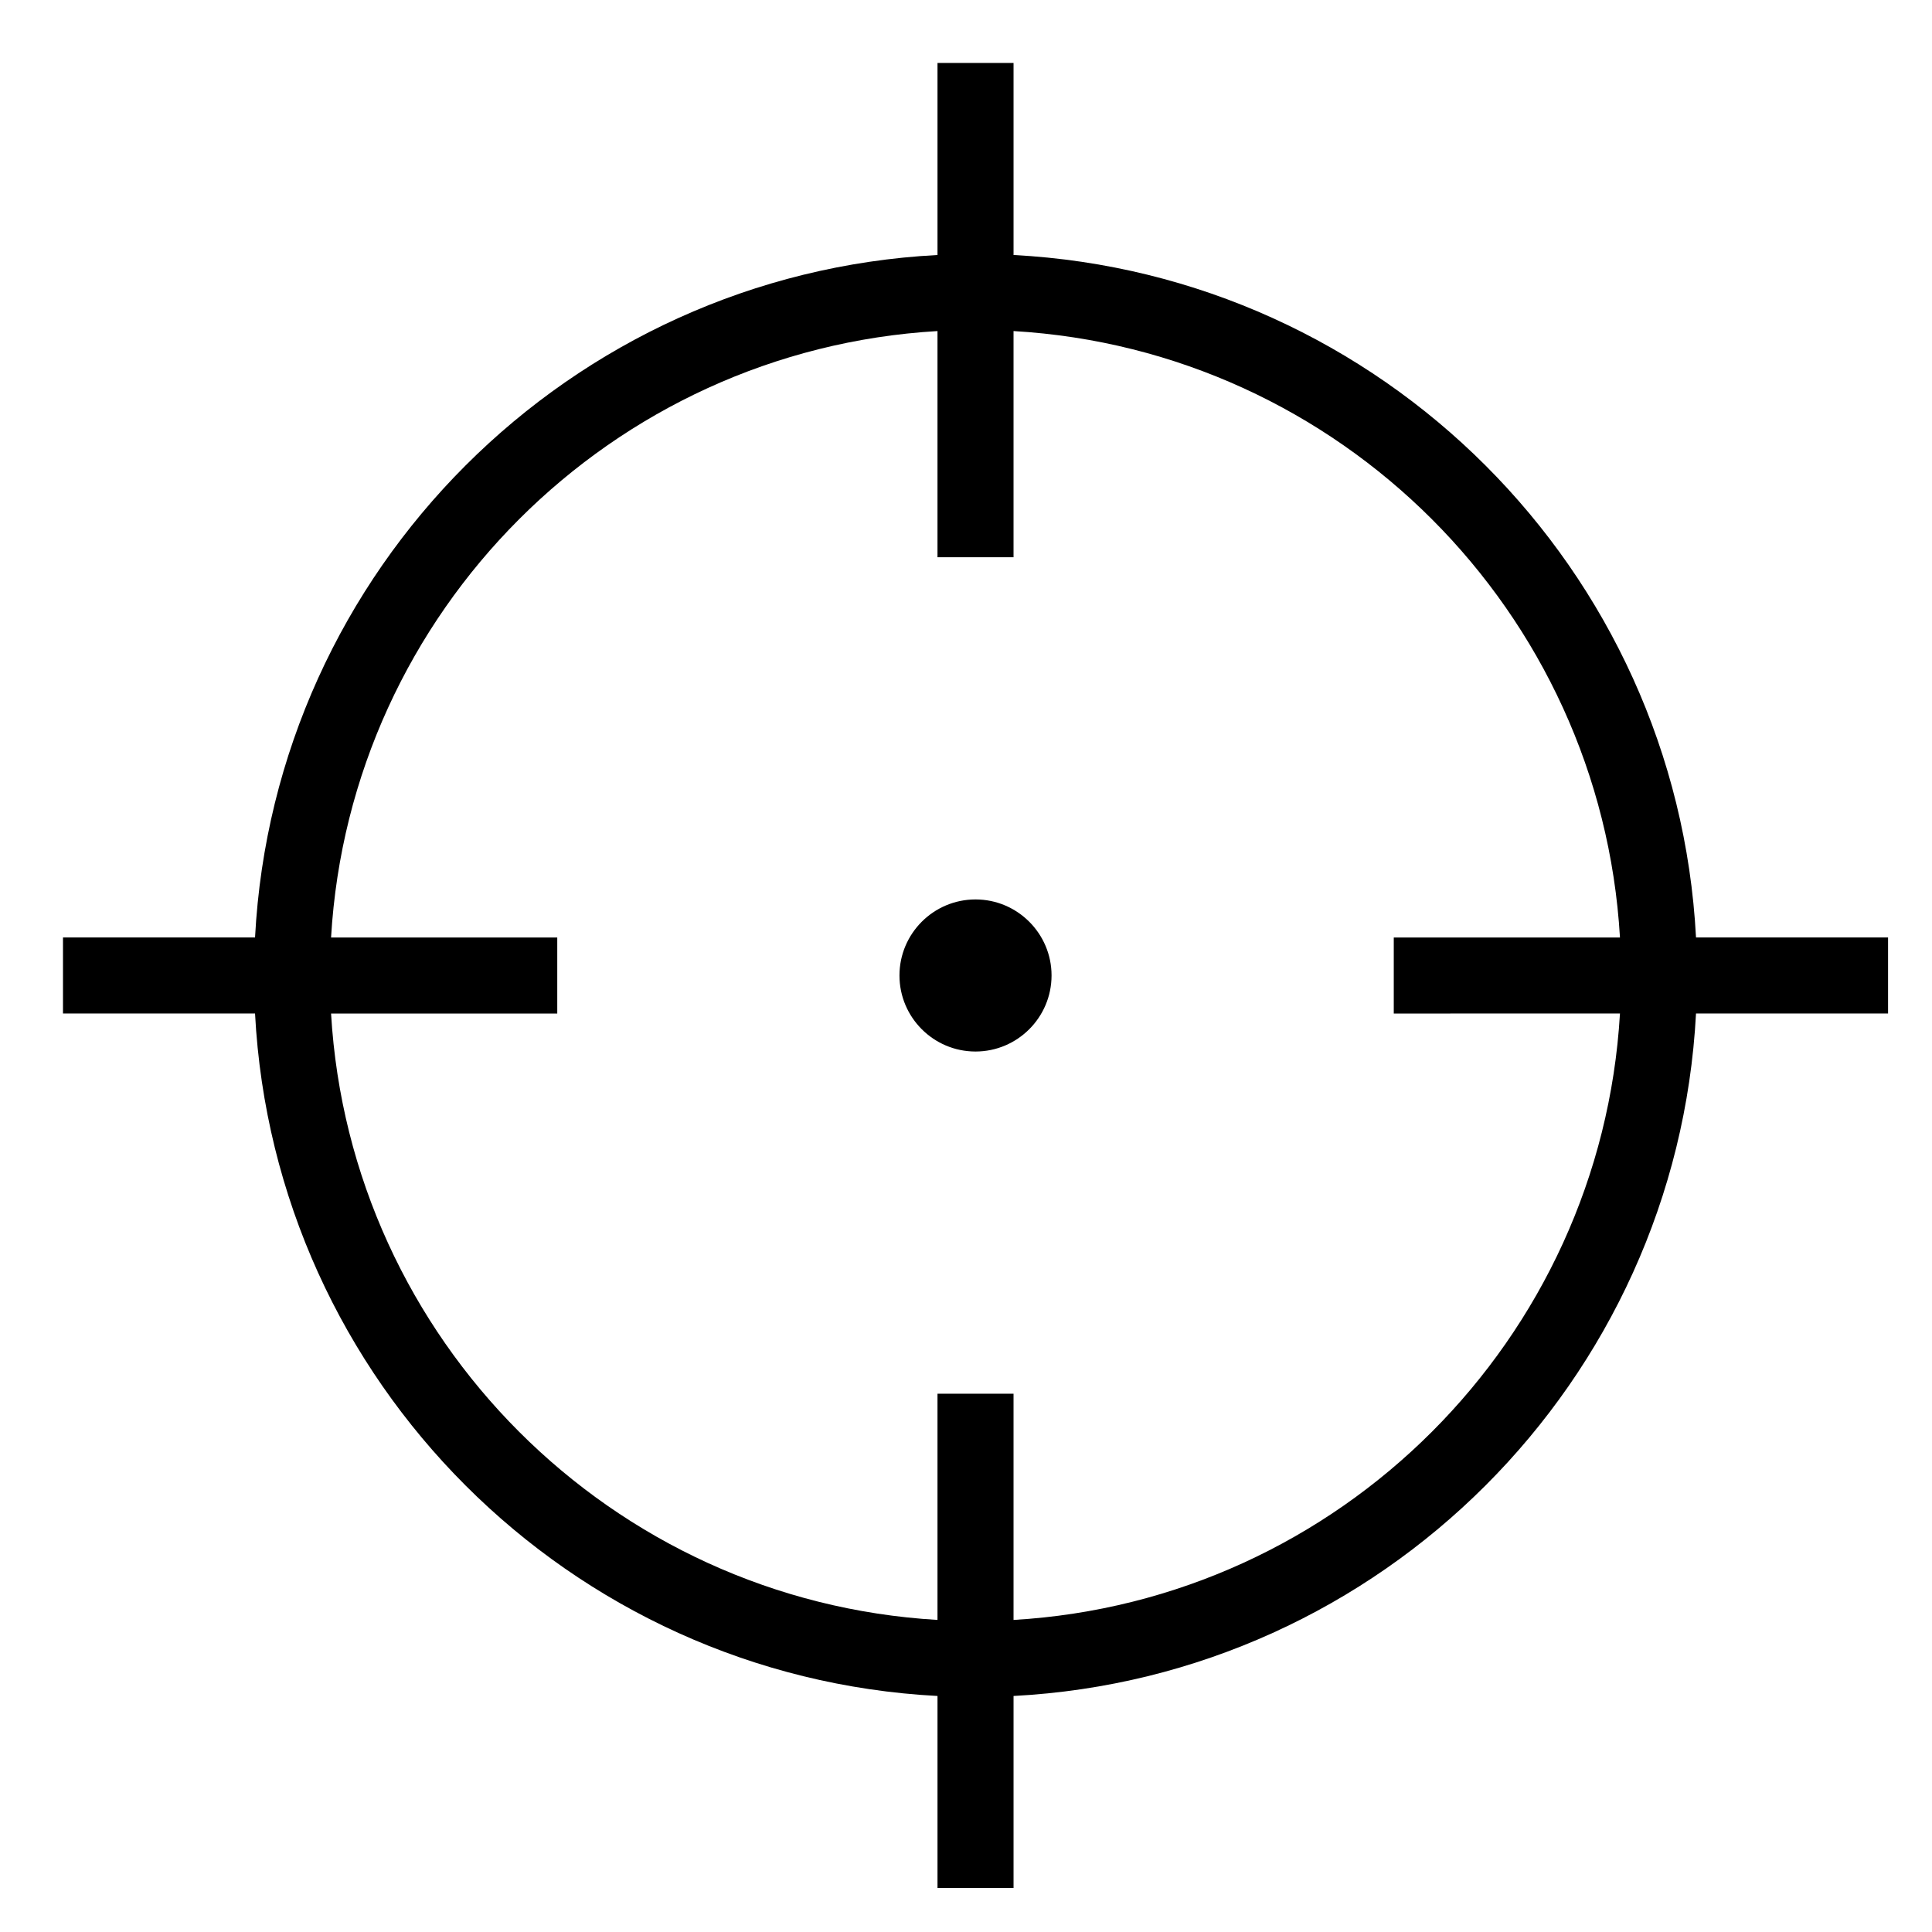 <?xml version="1.0" encoding="UTF-8"?>
<!-- Uploaded to: SVG Repo, www.svgrepo.com, Generator: SVG Repo Mixer Tools -->
<svg fill="#000000" width="800px" height="800px" version="1.1" viewBox="144 144 512 512" xmlns="http://www.w3.org/2000/svg">
 <path d="m402.52 382.36c-11.117 0-20.152 9.043-20.152 20.152s9.035 20.152 20.152 20.152c11.109 0 20.152-9.043 20.152-20.152 0.004-11.105-9.043-20.152-20.152-20.152zm190.94 10.078c-5.117-97.512-83.348-175.74-180.86-180.86v-50.895h-20.152v50.895c-97.512 5.117-175.74 83.348-180.86 180.86h-50.895v20.152h50.895c5.117 97.512 83.348 175.74 180.86 180.86v50.895h20.152v-50.895c97.512-5.117 175.74-83.348 180.86-180.86h50.895v-20.152zm-20.152 20.152c-5.055 86.402-74.305 155.65-160.71 160.71v-59.945h-20.152v59.941c-86.402-5.051-155.65-74.301-160.71-160.7h59.945v-20.152h-59.945c5.055-86.402 74.305-155.65 160.71-160.71v59.945h20.152v-59.945c86.402 5.055 155.65 74.305 160.71 160.71h-59.945v20.152z"/>
</svg>
